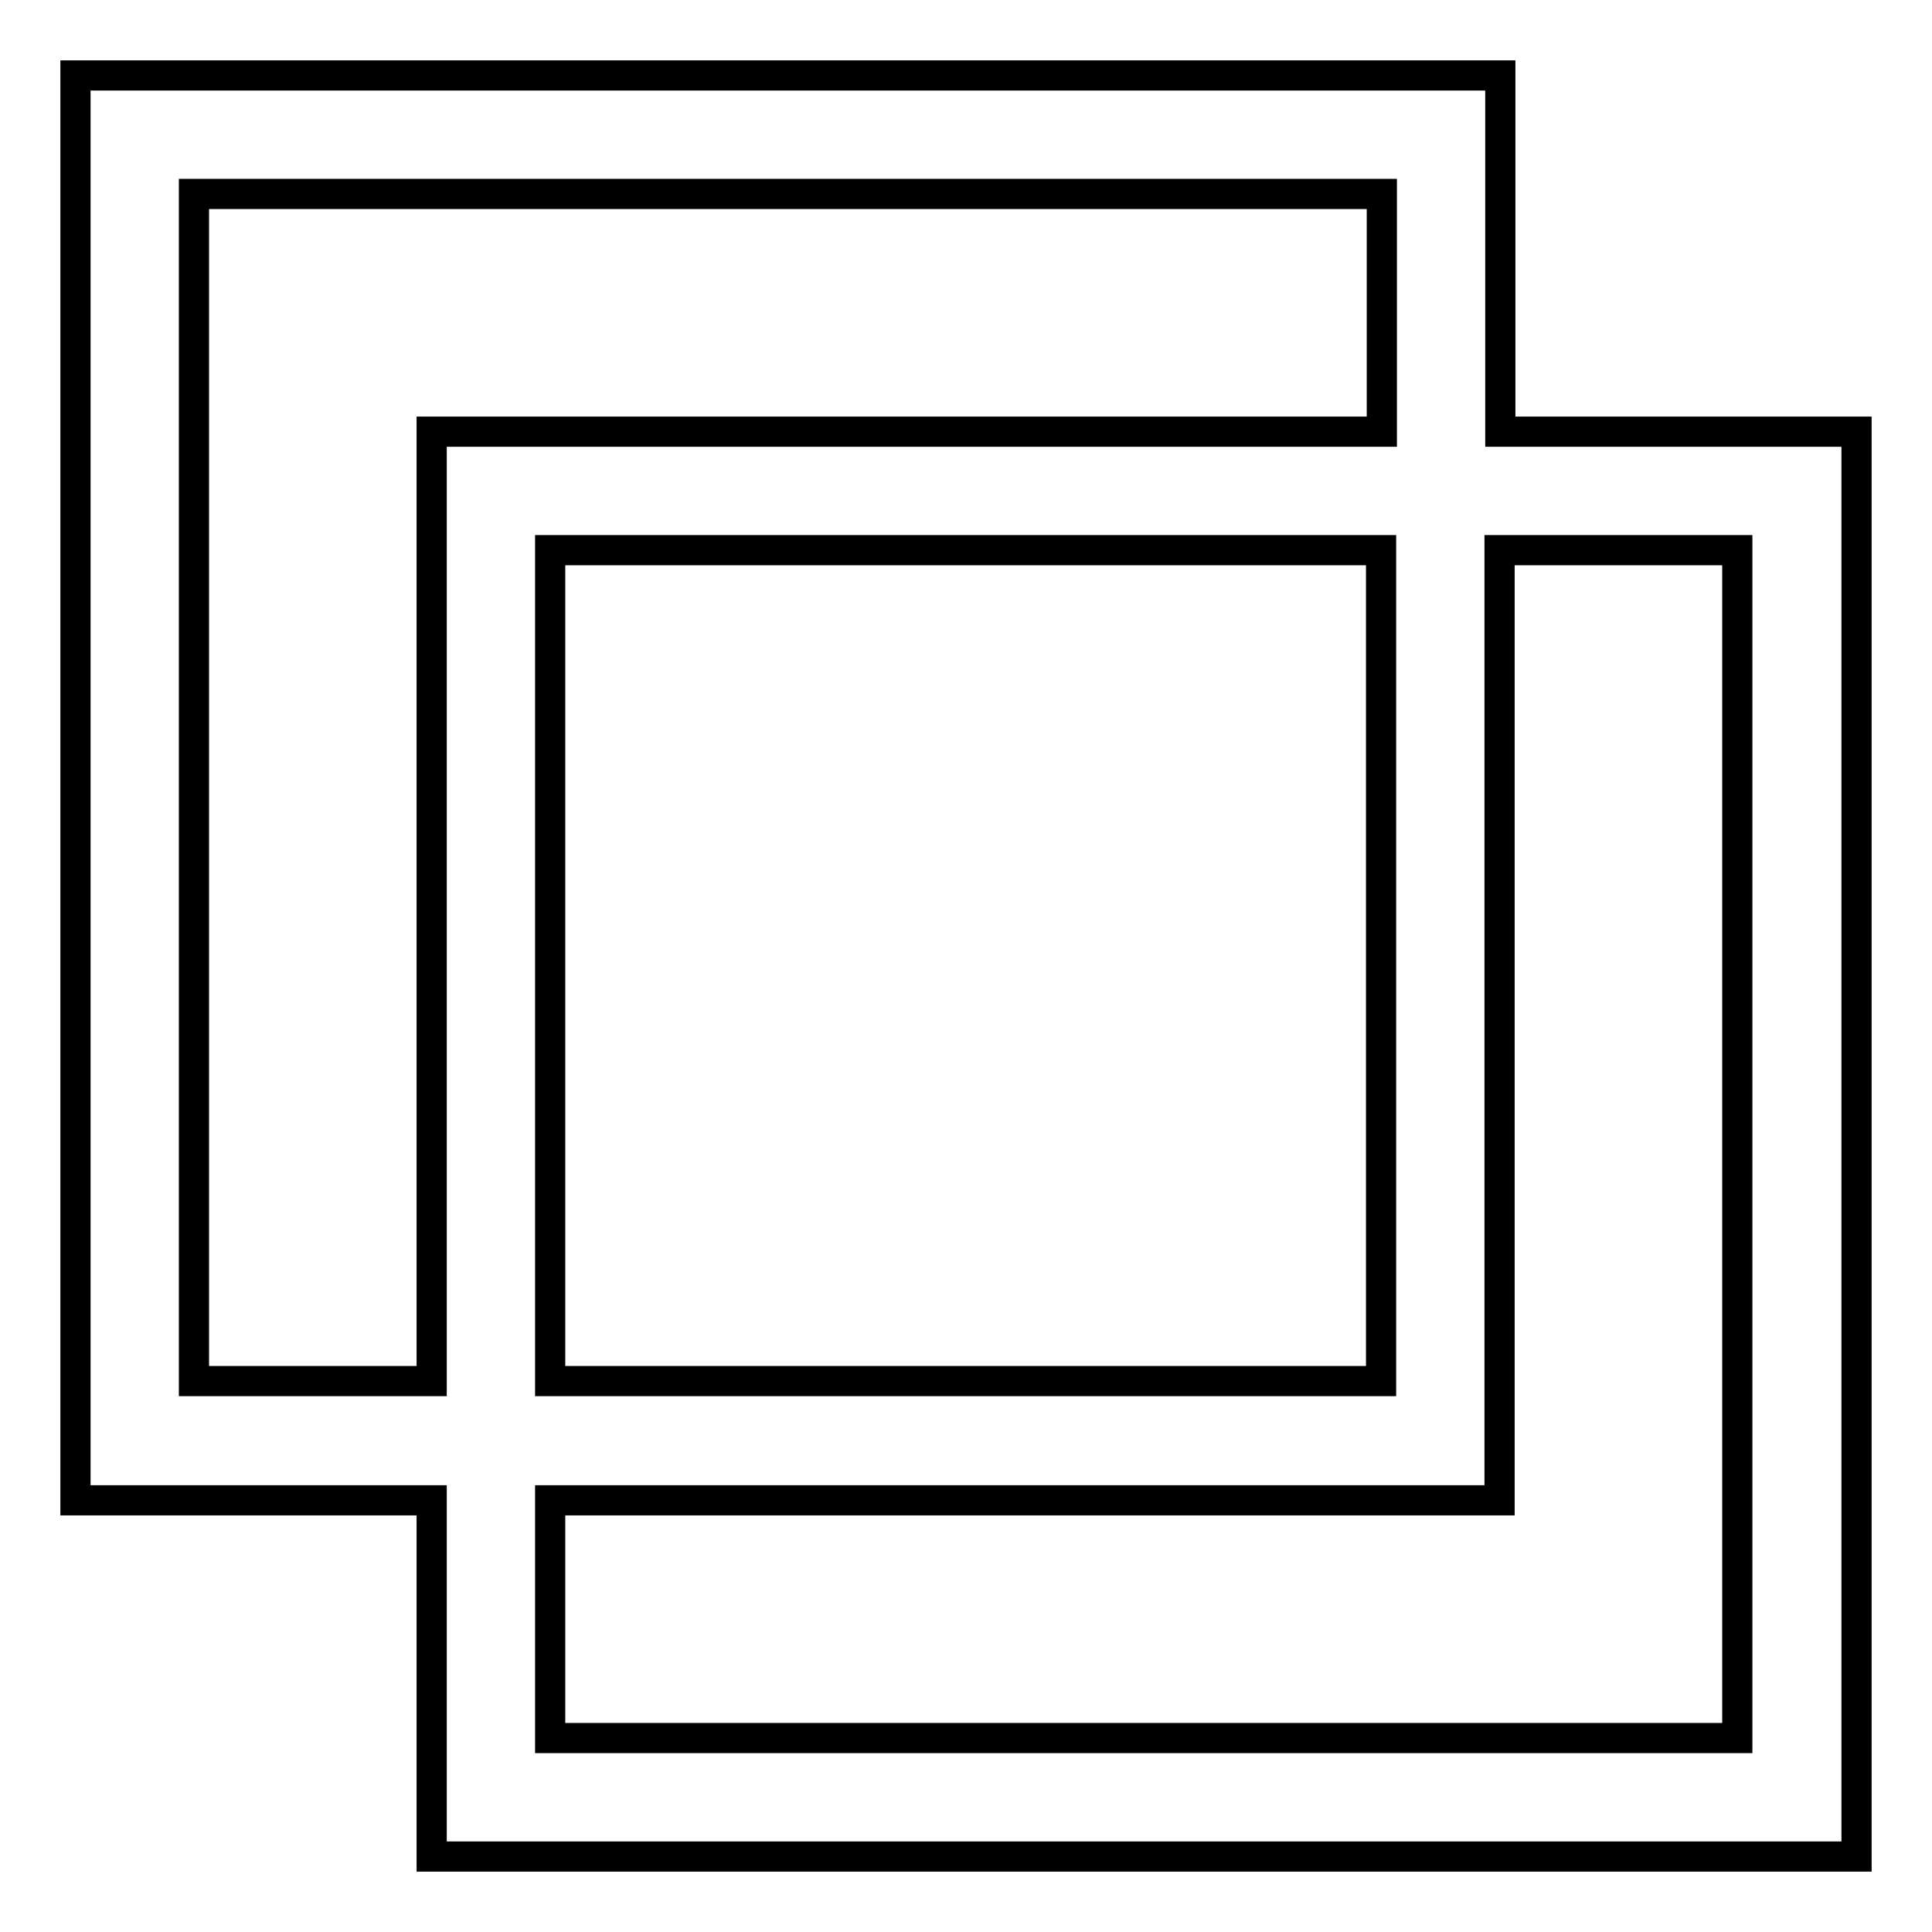 <?xml version="1.0" encoding="utf-8"?>
<!-- Svg Vector Icons : http://www.onlinewebfonts.com/icon -->
<!DOCTYPE svg PUBLIC "-//W3C//DTD SVG 1.1//EN" "http://www.w3.org/Graphics/SVG/1.1/DTD/svg11.dtd">
<svg version="1.1" xmlns="http://www.w3.org/2000/svg" xmlns:xlink="http://www.w3.org/1999/xlink" x="0px" y="0px" viewBox="0 0 256 256" enable-background="new 0 0 256 256" xml:space="preserve">
<g> <path stroke-width="4" fill-opacity="0" stroke="#000000"  d="M72.9,230.3h157.3V72.9h-31.5v125.9H72.9V230.3z M72.9,246H57.2v-47.2H10V10h188.8v47.2H246V246H72.9 L72.9,246z M183.1,72.9H72.9v110.1h110.1V72.9z M183.1,57.2V25.7H25.7v157.3h31.5V57.2H183.1L183.1,57.2z"/></g>
</svg>